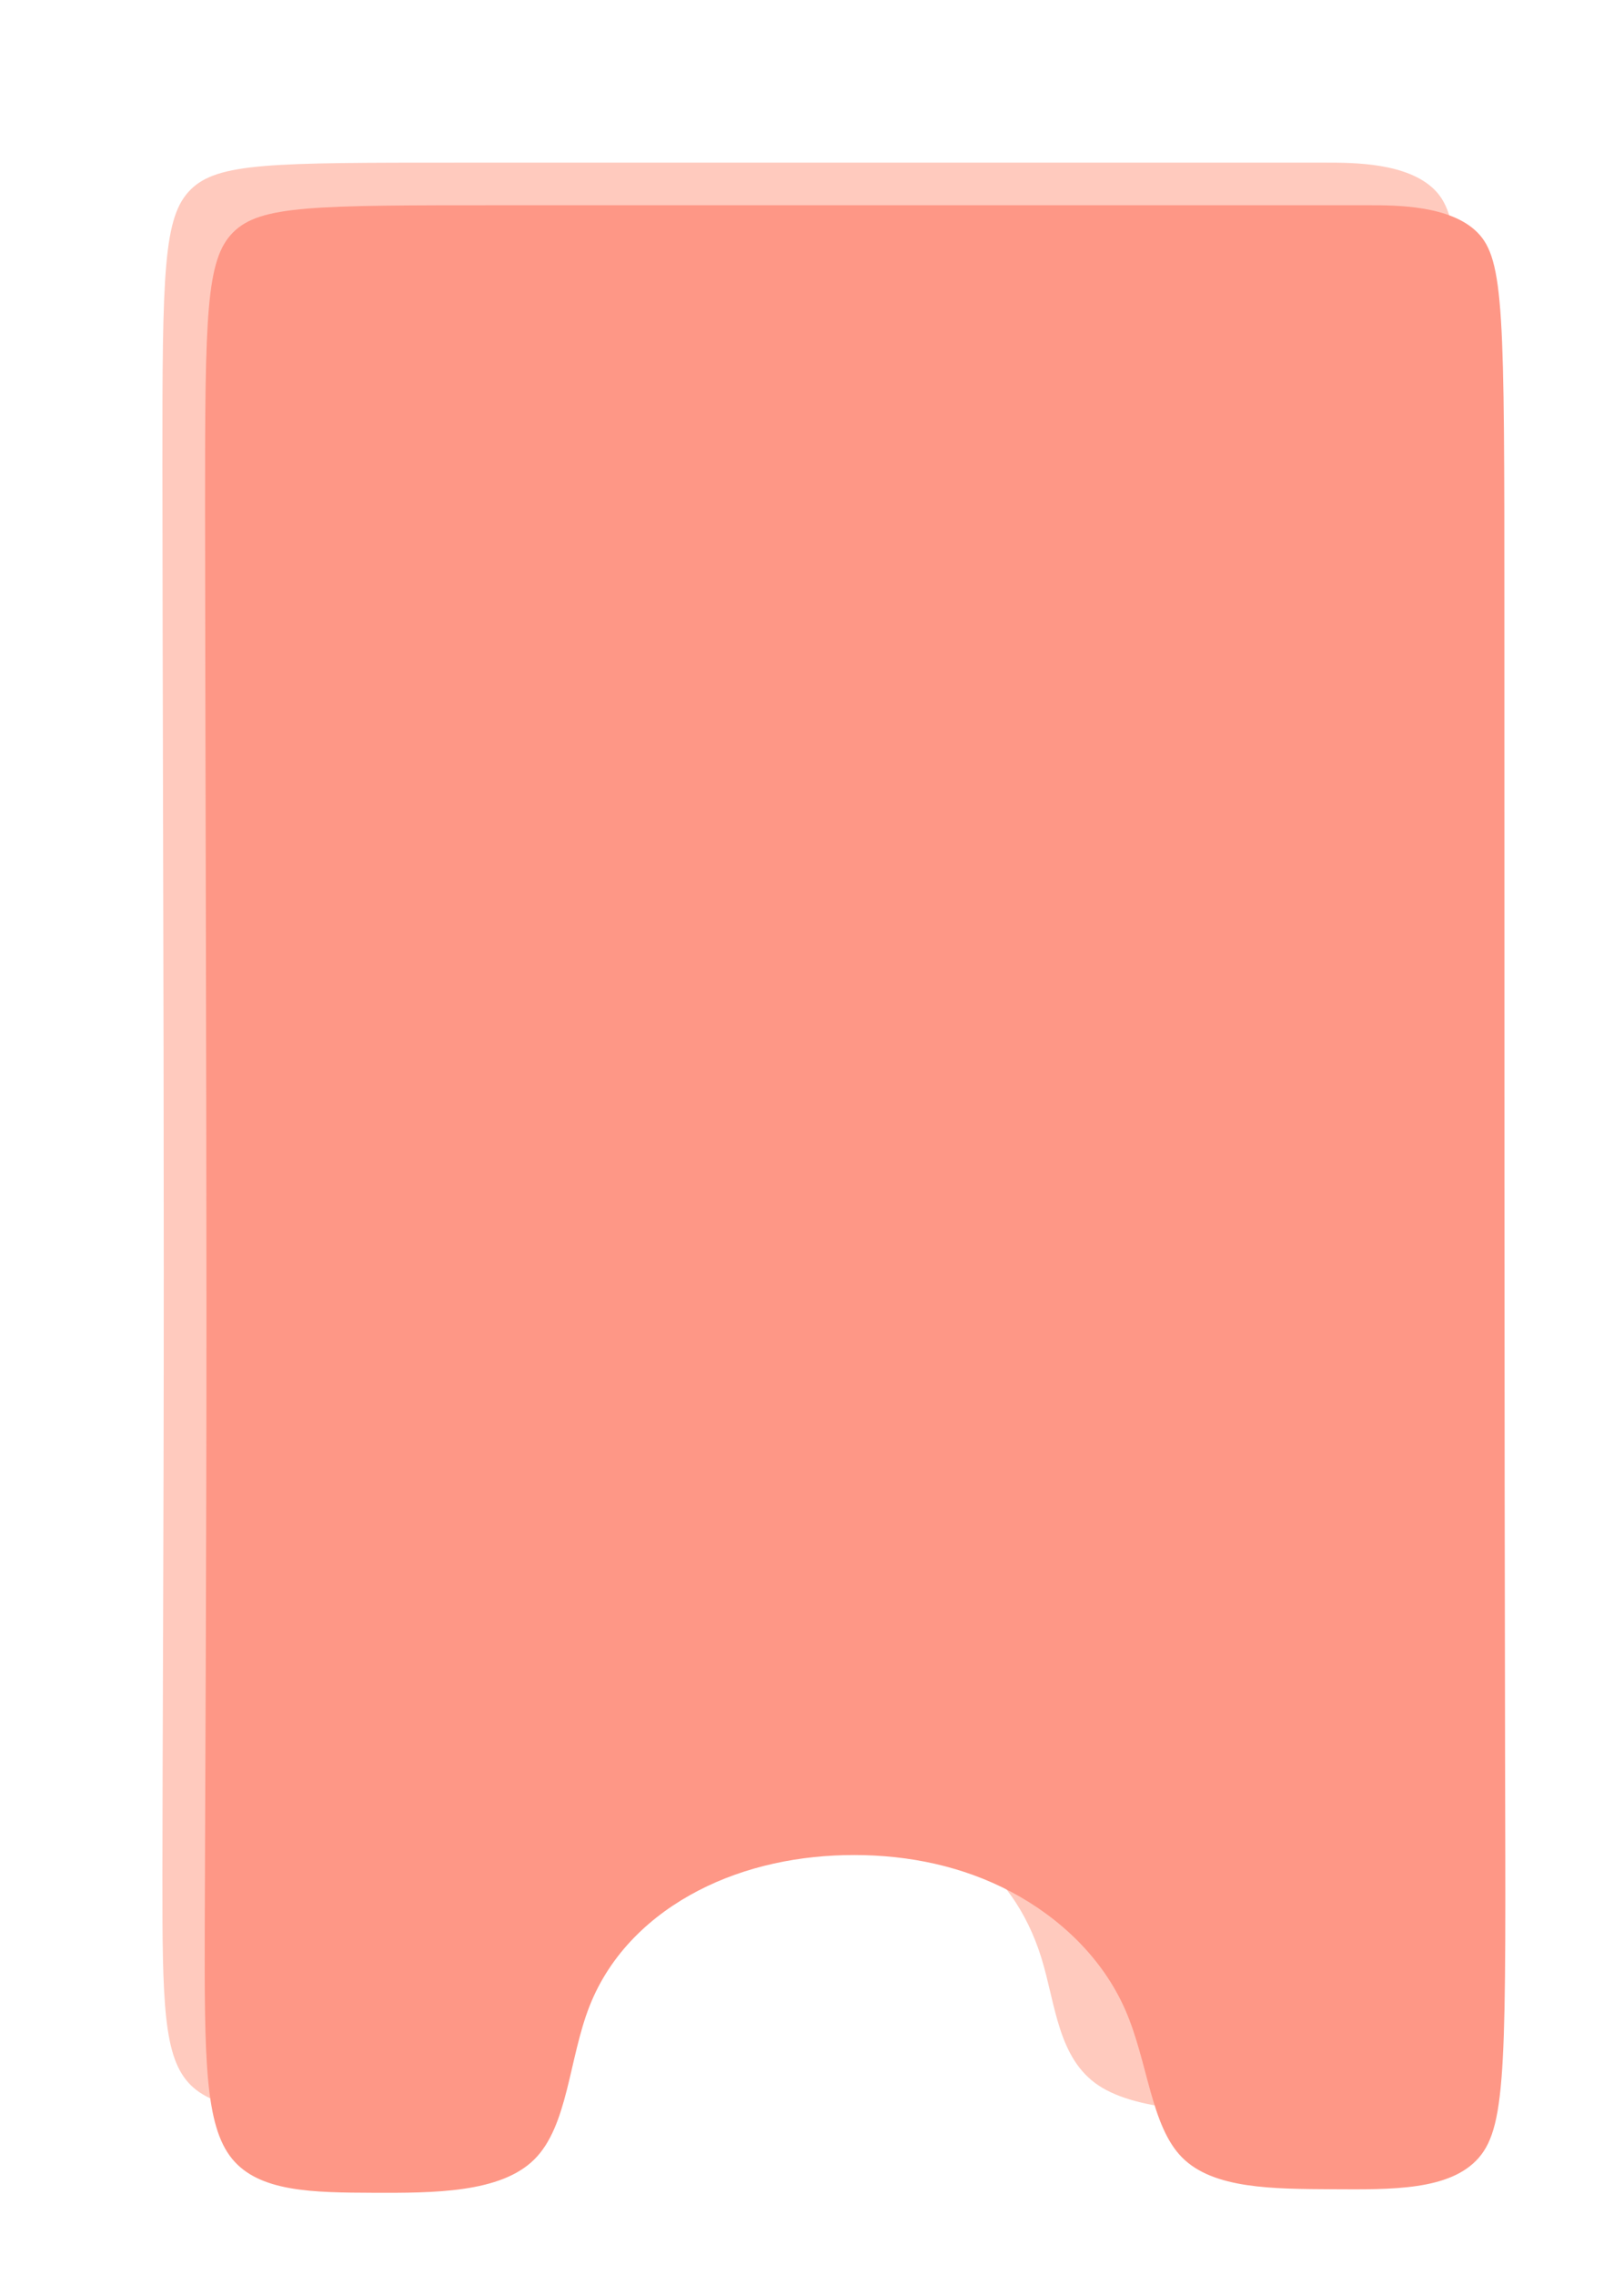 <svg xmlns="http://www.w3.org/2000/svg" viewBox="0 0 1000 1400" xmlns:bx="https://boxy-svg.com">
    <defs>
        <bx:guide x="117.039" y="358.779" angle="-90"></bx:guide>
        <bx:guide x="-621.585" y="-599.17" angle="0"></bx:guide>
        <bx:guide x="225.408" y="-611.397" angle="0"></bx:guide>
        <bx:guide x="-212.134" y="-853.223" angle="90"></bx:guide>
    </defs>
    <path style="fill: #ffcabe;"
        d="M 816.598 100.091 C 833.279 100.091 866.643 100.091 883.324 116.758 C 900.006 133.424 900.006 166.758 900.006 350.091 C 900.006 533.424 900.006 866.757 900.006 1049.984 C 900.006 1233.21 900.006 1266.33 883.324 1282.997 C 866.643 1299.663 833.279 1299.877 792.054 1299.983 C 750.828 1300.09 701.741 1300.09 676.553 1283.423 C 651.364 1266.757 650.076 1233.423 641.256 1204.917 C 632.436 1176.41 616.085 1152.73 591.228 1136.063 C 566.371 1119.397 533.009 1109.743 499.644 1109.708 C 466.279 1109.673 432.913 1119.257 408.344 1135.923 C 383.776 1152.59 368.006 1176.34 359.859 1204.882 C 351.713 1233.423 351.189 1266.757 325.711 1283.423 C 300.232 1300.09 249.797 1300.09 208.235 1299.983 C 166.673 1299.877 133.983 1299.663 117.301 1282.997 C 100.62 1266.33 99.946 1233.21 100.003 1153.712 C 100.06 1074.214 100.846 948.337 100.846 781.671 C 100.846 615.004 100.06 407.548 100.003 287.153 C 99.946 166.758 100.62 133.424 117.301 116.758 C 133.983 100.091 166.673 100.091 283.11 100.091 C 399.547 100.091 599.732 100.091 699.824 100.091 C 799.916 100.091 799.916 100.091 816.598 100.091"
        bx:d="M 799.916 100.091 U 900.006 100.091 U 900.006 200.091 U 900.006 1200.09 U 900.006 1299.45 U 799.916 1300.09 U 652.653 1300.09 U 648.787 1200.09 U 599.734 1129.05 U 499.646 1100.09 U 399.546 1128.84 U 352.236 1200.09 U 350.666 1300.09 U 199.363 1300.09 U 101.293 1299.45 U 99.273 1200.09 U 101.633 822.461 U 99.273 200.091 U 101.293 100.091 U 199.363 100.091 U 799.916 100.091 Z 1@6de7bf58"></path>
    <path style="scale: 0.95; fill: #fe9786;"
        d="M 842.927 126.299 C 859.608 126.299 892.972 126.299 909.653 142.966 C 926.335 159.632 926.335 192.966 926.335 376.294 C 926.335 559.623 926.335 892.946 926.766 1079.993 C 927.197 1267.04 928.059 1307.81 910.521 1327.912 C 892.983 1348.013 857.045 1347.447 820.581 1347.23 C 784.117 1347.013 747.126 1347.147 727.833 1327.618 C 708.539 1308.09 706.942 1268.9 692.93 1236.89 C 678.918 1204.88 652.49 1180.05 622.653 1164.228 C 592.816 1148.407 559.568 1141.593 526.195 1141.558 C 492.822 1141.523 459.323 1148.267 430.055 1163.423 C 400.787 1178.58 375.749 1202.15 363.005 1234.57 C 350.262 1266.99 349.811 1308.26 328.989 1328.9 C 308.166 1349.54 266.972 1349.55 229.82 1349.407 C 192.669 1349.263 159.56 1348.967 142.855 1328.418 C 126.149 1307.87 125.845 1267.07 126.087 1183.735 C 126.329 1100.399 127.115 974.529 127.115 807.867 C 127.115 641.205 126.329 433.752 126.272 313.359 C 126.215 192.966 126.889 159.632 143.571 142.966 C 160.253 126.299 192.943 126.299 309.39 126.299 C 425.838 126.299 626.041 126.299 726.143 126.299 C 826.245 126.299 826.245 126.299 842.927 126.299"
        bx:d="M 826.245 126.299 U 926.335 126.299 U 926.335 226.299 U 926.335 1226.27 U 928.921 1348.58 U 821.107 1346.88 U 710.136 1347.28 U 705.345 1229.71 U 626.063 1155.22 U 526.321 1134.78 U 425.824 1155.01 U 350.712 1225.72 U 349.361 1349.53 U 225.777 1349.56 U 126.452 1348.67 U 125.542 1226.27 U 127.902 848.658 U 125.542 226.299 U 127.562 126.299 U 225.634 126.299 U 826.245 126.299 Z 1@e8e689ba"></path>
</svg>